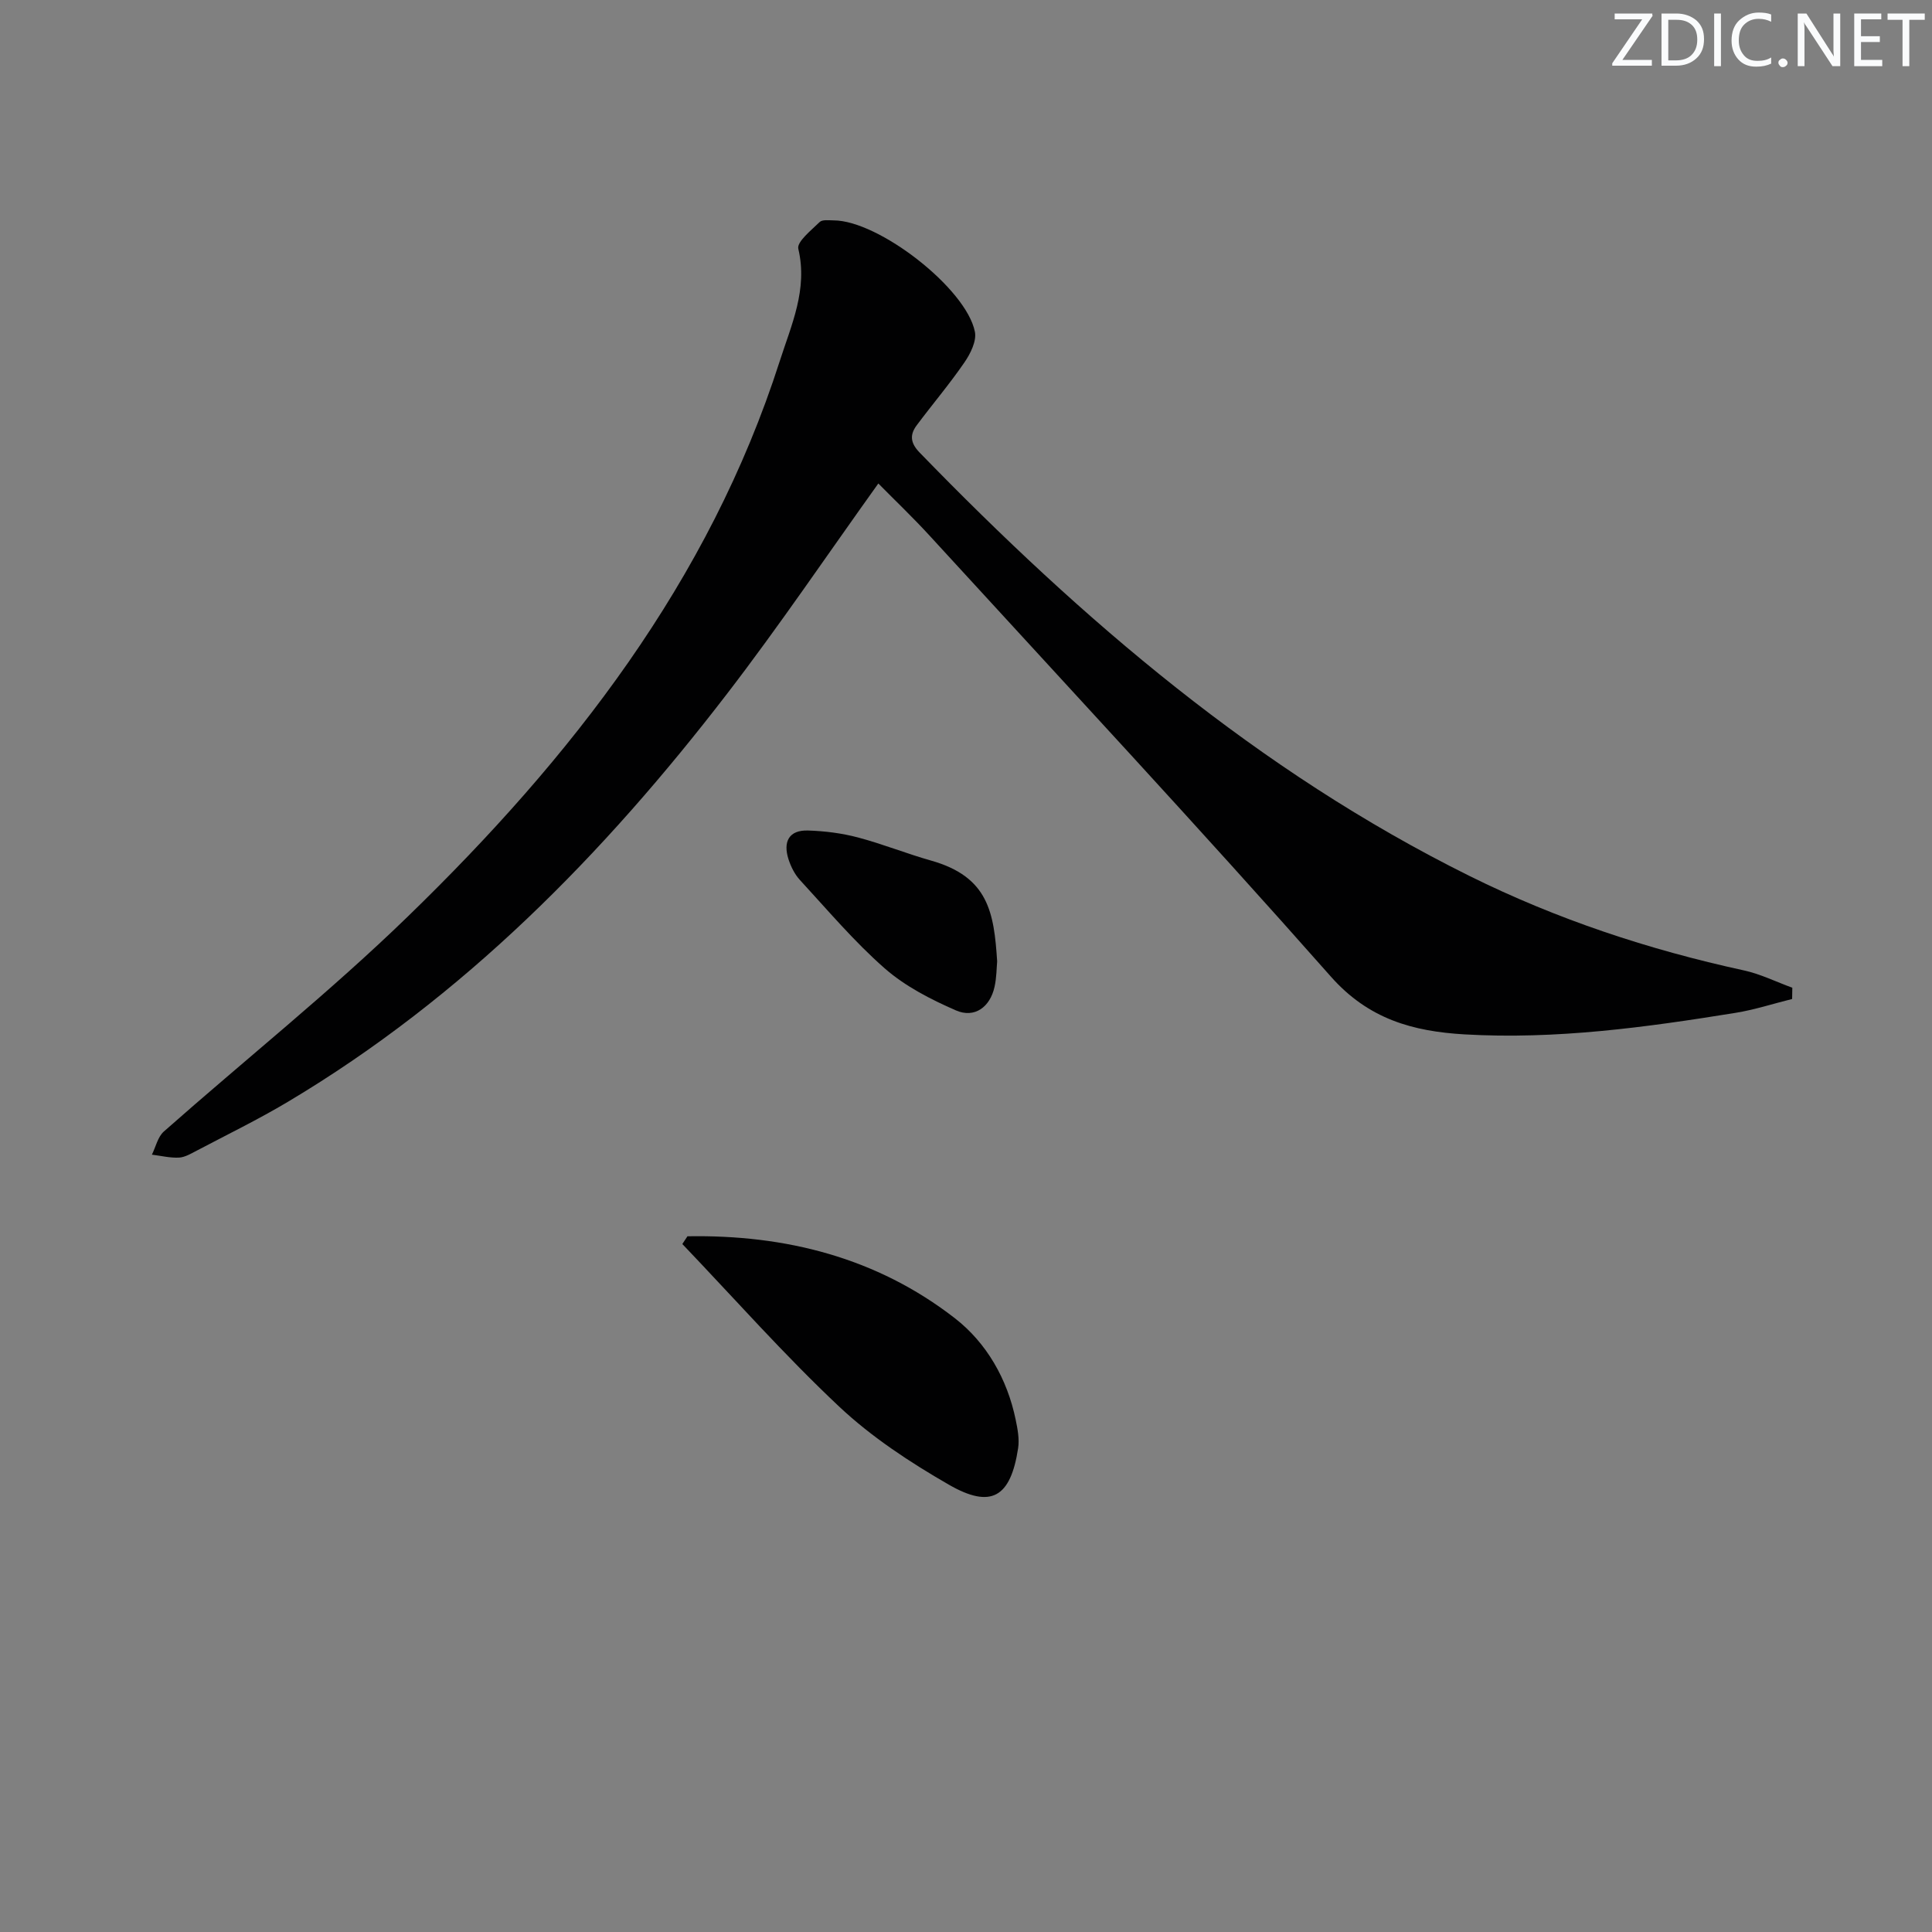 <svg enable-background="new 0 0 400 400" viewBox="0 0 400 400" xmlns="http://www.w3.org/2000/svg"><rect x="0" y="0" width="400" height="400" fill="#808080" stroke="none"/><g fill="#fafbfc"><path d="m342.2 3.2-6.3 9.2h6.1v1.2h-8.2v-.5l6.2-9.1h-5.7v-1.2h7.8v.4z"/><path d="m344 13.7v-10.9h3.1c1.6 0 3 .5 4.1 1.4 1.1 1 1.6 2.2 1.6 3.9s-.5 3-1.6 4-2.5 1.5-4.2 1.5h-3zm1.4-9.6v8.4h1.6c1.4 0 2.5-.4 3.2-1.1.8-.8 1.2-1.8 1.2-3.2s-.4-2.4-1.2-3.1-1.8-1-3.1-1z"/><path d="m356.3 2.8v10.9h-1.4v-10.9z"/><path d="m366.6 13.2c-.8.4-1.8.6-3 .6-1.6 0-2.8-.5-3.7-1.5s-1.4-2.3-1.4-3.9c0-1.7.5-3.2 1.6-4.2s2.4-1.6 4-1.6c1 0 1.9.1 2.6.4v1.5c-.8-.4-1.6-.6-2.6-.6-1.2 0-2.2.4-3 1.2s-1.1 1.9-1.1 3.3c0 1.3.4 2.3 1.1 3.1s1.6 1.1 2.8 1.1c1.1 0 2-.2 2.8-.7v1.3z"/><path d="m368.2 13c0-.3.1-.5.3-.6.2-.2.4-.3.6-.3.3 0 .5.1.7.3s.3.4.3.6-.1.5-.3.6c-.2.2-.4.3-.7.3s-.5-.1-.6-.3c-.2-.2-.3-.4-.3-.6z"/><path d="m381.1 13.7h-1.7l-5.5-8.4c-.2-.2-.3-.5-.4-.7 0 .2.1.8.1 1.5v7.6h-1.4v-10.9h1.8l5.3 8.3c.3.4.4.6.4.8 0-.3-.1-.8-.1-1.6v-7.5h1.4v10.9z"/><path d="m389.7 13.7h-5.8v-10.9h5.6v1.2h-4.2v3.5h3.9v1.2h-3.9v3.7h4.4z"/><path d="m398.4 4.1h-3.1v9.6h-1.4v-9.6h-3.1v-1.3h7.7v1.3z"/></g><path d="m371.04 206.83c-3.91.97-7.76 2.23-11.72 2.87-18.56 3-37.18 5.55-56.07 4.46-10.68-.62-19.9-3.13-27.73-11.99-27.23-30.81-55.26-60.91-83.03-91.24-3.46-3.78-7.18-7.32-10.64-10.83-10.53 14.7-20.49 29.45-31.32 43.54-25.55 33.23-54.6 62.83-90.93 84.48-6.12 3.65-12.55 6.78-18.87 10.11-1.17.61-2.43 1.37-3.67 1.44-1.85.09-3.74-.38-5.61-.61.8-1.62 1.22-3.68 2.47-4.79 16.83-14.88 34.45-28.92 50.54-44.54 33.77-32.76 62.34-69.32 76.98-114.97 2.38-7.44 5.84-14.83 3.84-23.25-.34-1.45 2.69-3.84 4.42-5.54.55-.54 1.92-.35 2.91-.34 9.29.02 27.42 14.04 29.23 23.05.39 1.92-.92 4.55-2.17 6.36-3.08 4.49-6.62 8.65-9.88 13.02-1.47 1.97-1.31 3.66.61 5.64 33.7 34.72 70.07 65.93 113.79 87.63 18.11 8.99 37.13 15.29 56.86 19.58 3.44.75 6.69 2.37 10.03 3.59 0 .78-.02 1.55-.04 2.33z" fill="#010102"/><path d="m142.33 255.96c20.26-.36 39.19 4.4 55.37 16.97 6.54 5.08 10.85 12.56 12.59 21.03.4 1.92.79 3.99.5 5.89-1.56 10.16-5.56 12.6-14.37 7.52-8.01-4.61-15.95-9.83-22.66-16.13-11.36-10.67-21.71-22.4-32.49-33.68.35-.54.7-1.07 1.06-1.6z" fill="#010102"/><path d="m206.45 199.04c-.12 1.32-.11 3.34-.54 5.27-.92 4.19-4.13 6.57-8 4.88-5.21-2.27-10.5-4.99-14.73-8.69-6.33-5.55-11.82-12.07-17.55-18.29-1.09-1.18-1.88-2.77-2.38-4.31-1.15-3.59.04-6.09 4.08-5.95 3.44.11 6.95.55 10.28 1.43 5.11 1.35 10.05 3.35 15.14 4.79 11.94 3.36 13.05 10.82 13.7 20.87z" fill="#010102"/></svg>